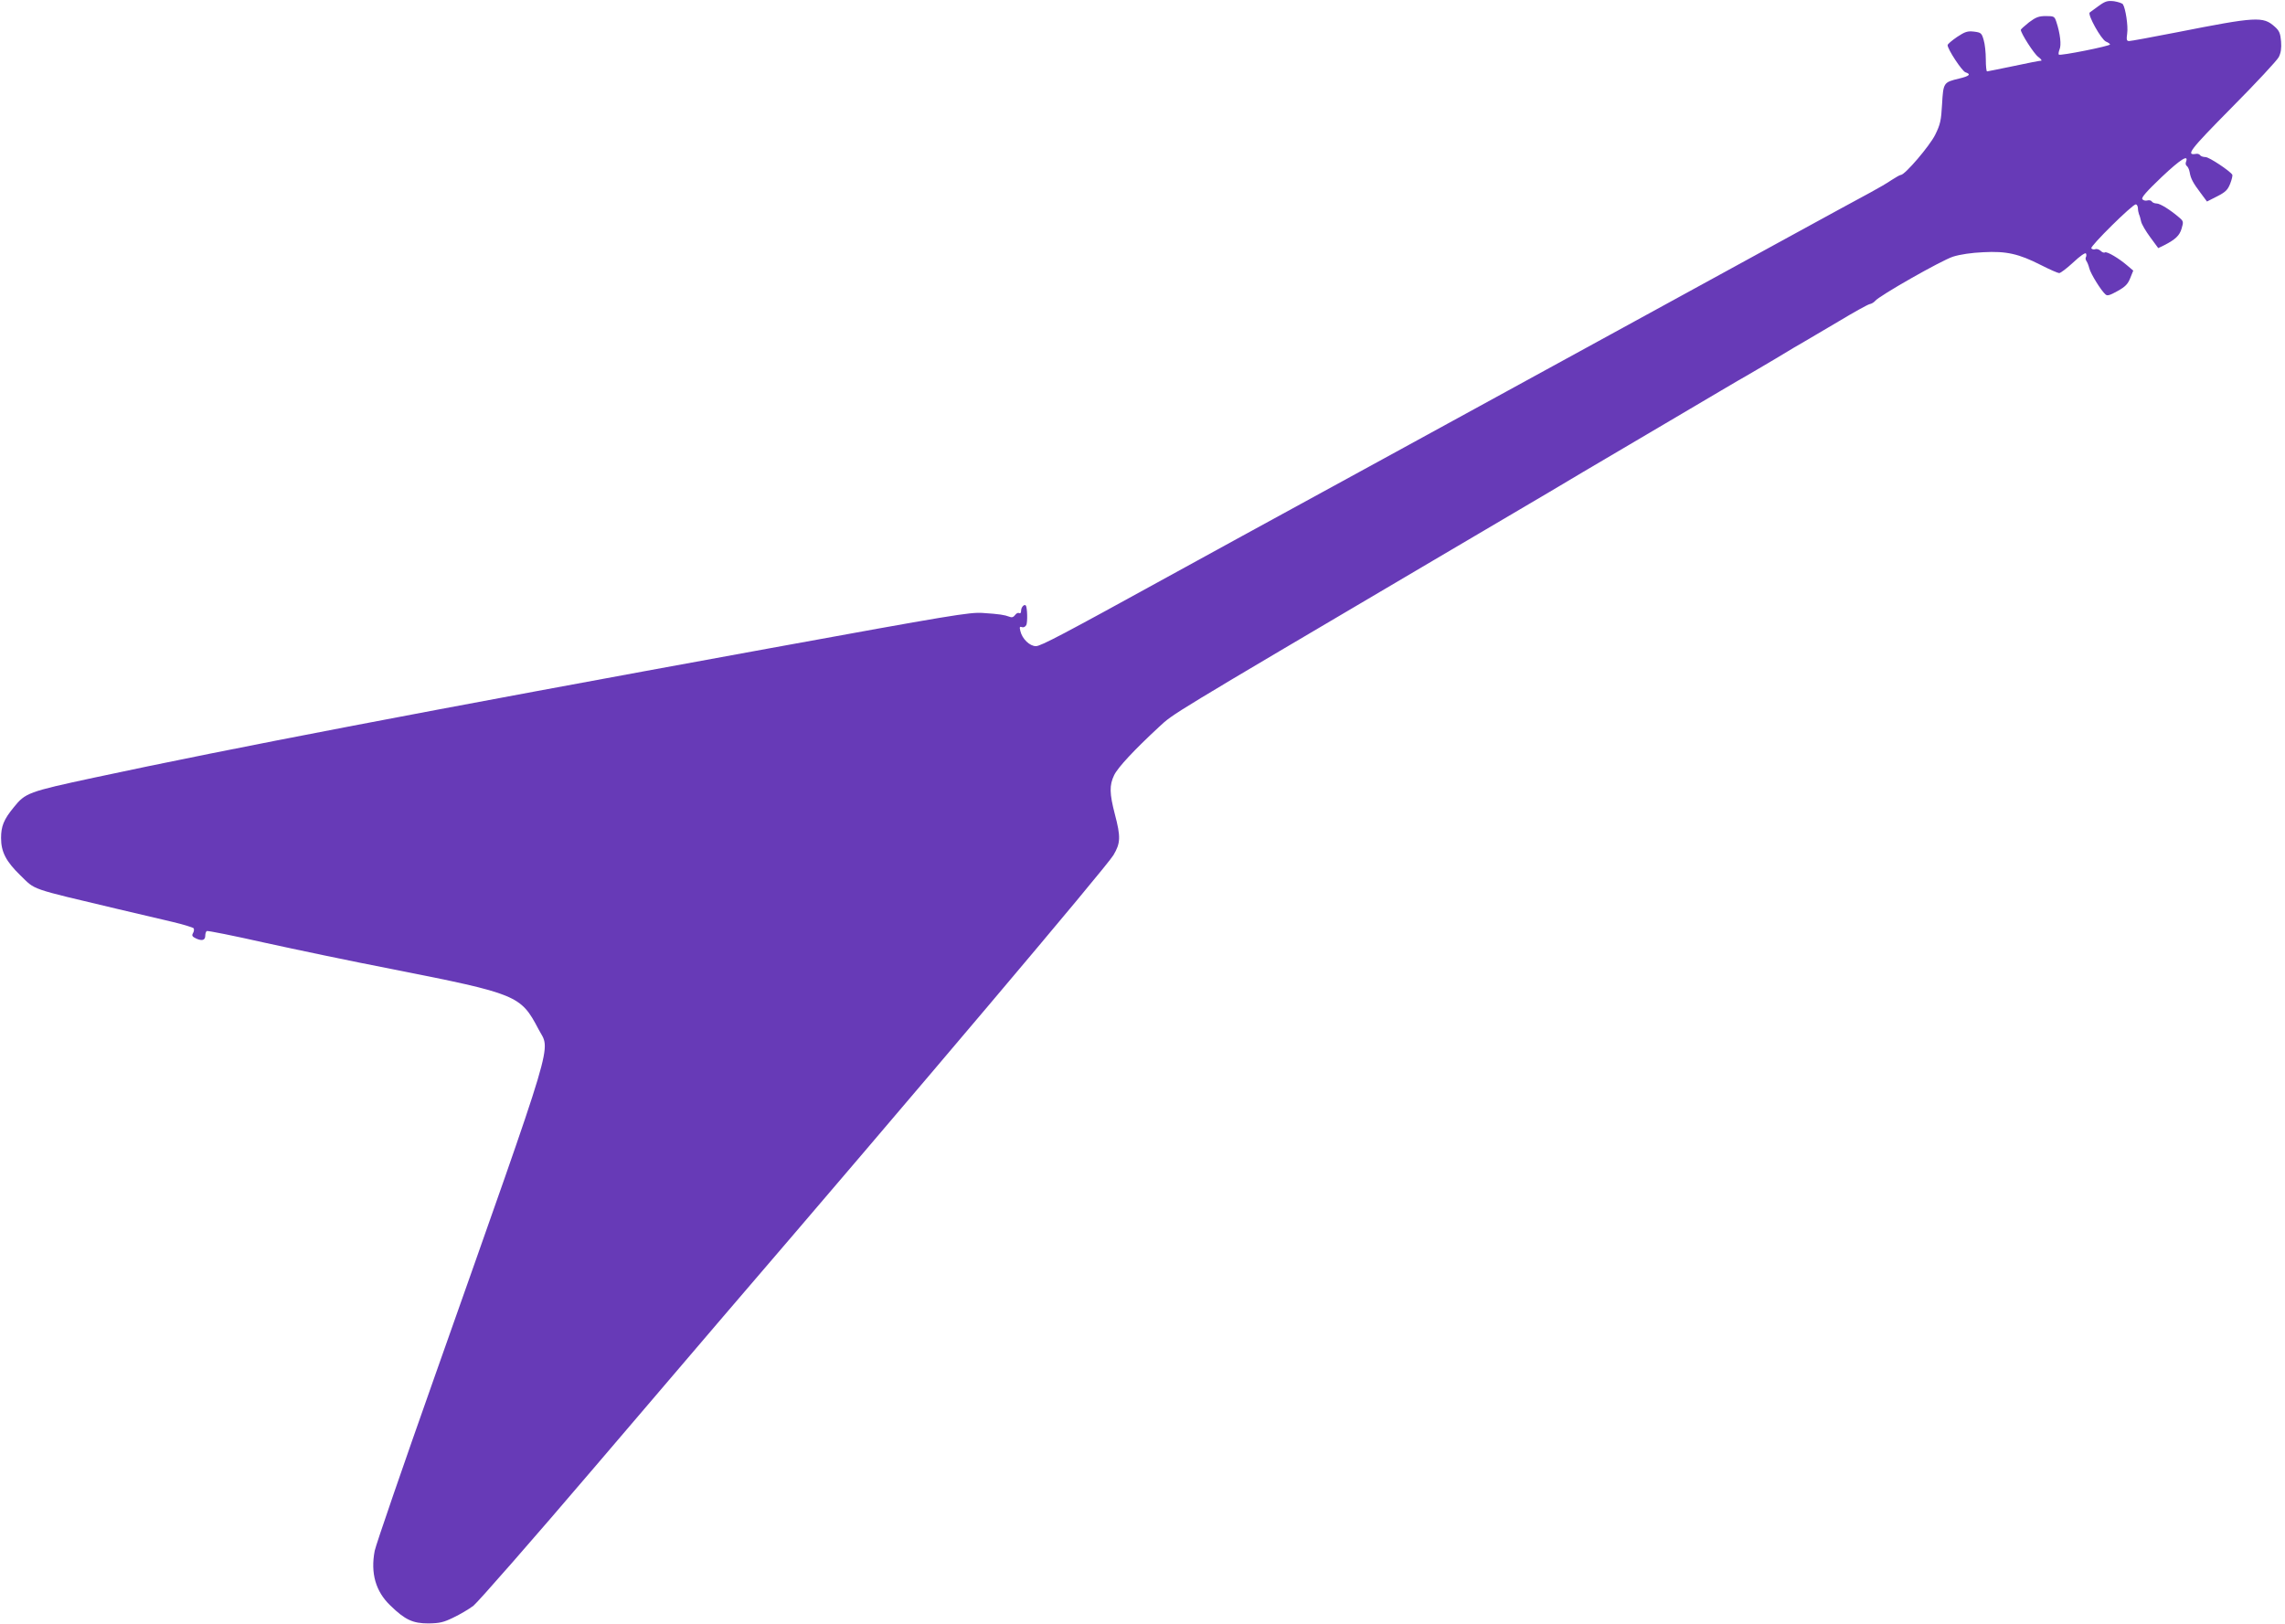 <?xml version="1.0" standalone="no"?>
<!DOCTYPE svg PUBLIC "-//W3C//DTD SVG 20010904//EN"
 "http://www.w3.org/TR/2001/REC-SVG-20010904/DTD/svg10.dtd">
<svg version="1.0" xmlns="http://www.w3.org/2000/svg"
 width="1280pt" height="910pt" viewBox="0 0 1280 910"
 preserveAspectRatio="xMidYMid meet">
<g transform="translate(0,910) scale(0.1,-0.1)"
fill="#673ab7" stroke="none">
<path d="M11758 9068 c-24 -17 -47 -34 -52 -38 -13 -12 64 -151 91 -163 13 -5
23 -13 23 -16 0 -9 -280 -65 -287 -57 -3 3 -1 16 4 29 11 24 4 89 -18 155 -10
30 -13 32 -58 32 -40 0 -56 -6 -95 -35 -25 -20 -46 -39 -46 -42 0 -19 74 -135
98 -152 15 -11 22 -21 16 -21 -7 0 -76 -13 -154 -30 -78 -16 -146 -30 -149
-30 -4 0 -7 30 -7 68 0 37 -5 86 -12 108 -11 39 -15 42 -55 47 -36 4 -50 -1
-94 -30 -29 -20 -53 -40 -53 -46 0 -23 81 -146 100 -152 33 -11 23 -21 -35
-35 -88 -21 -89 -23 -96 -143 -5 -92 -10 -114 -38 -171 -30 -62 -170 -226
-193 -226 -5 0 -28 -13 -51 -28 -23 -16 -76 -47 -117 -69 -65 -34 -835 -456
-1460 -798 -113 -62 -684 -374 -1270 -695 -586 -320 -1132 -619 -1215 -665
-578 -318 -705 -385 -732 -385 -35 0 -77 41 -87 84 -6 23 -4 27 8 23 9 -4 19
1 25 11 8 16 6 100 -3 110 -9 9 -26 -10 -26 -29 0 -12 -4 -17 -11 -14 -6 4
-16 -1 -23 -11 -9 -12 -19 -15 -32 -9 -26 10 -56 15 -149 21 -73 5 -175 -12
-1205 -200 -1923 -351 -3006 -558 -3770 -722 -373 -80 -388 -86 -453 -167 -56
-68 -71 -106 -71 -172 0 -78 28 -131 107 -208 89 -86 43 -70 552 -191 105 -25
241 -57 302 -71 62 -15 115 -31 118 -36 3 -5 2 -17 -4 -27 -8 -14 -4 -20 20
-31 33 -14 49 -8 49 19 0 10 4 21 8 24 5 3 150 -26 323 -65 173 -38 496 -106
719 -149 697 -138 717 -146 816 -335 68 -131 112 16 -579 -1941 -179 -506
-331 -948 -338 -982 -24 -125 5 -228 88 -307 82 -80 126 -100 213 -100 63 1
85 6 140 33 36 17 87 47 112 66 25 20 332 370 680 778 349 409 673 788 720
843 1084 1262 2144 2516 2185 2584 40 67 42 102 8 230 -30 116 -31 162 -4 218
21 44 113 142 252 271 84 77 38 49 1532 930 303 178 597 352 655 386 58 35
143 85 190 113 47 28 263 155 480 283 217 128 411 243 432 254 20 12 95 55
165 97 70 43 142 85 160 95 18 11 103 61 190 112 86 52 166 96 176 98 11 2 24
10 31 18 21 28 371 227 436 248 41 13 104 22 170 25 130 7 199 -9 323 -72 49
-25 95 -45 102 -45 8 0 43 27 79 60 37 35 67 56 71 50 3 -5 3 -15 0 -20 -4 -6
-2 -16 3 -23 5 -7 12 -25 16 -41 8 -31 67 -126 91 -146 10 -9 25 -4 68 20 43
24 57 39 70 72 l17 42 -33 28 c-46 40 -115 81 -126 74 -5 -4 -16 1 -24 9 -9 8
-22 12 -30 9 -8 -3 -18 -1 -22 5 -7 12 230 246 249 246 6 0 11 -9 12 -20 0
-11 3 -27 6 -35 4 -8 9 -27 12 -41 3 -15 26 -54 51 -88 l45 -61 33 16 c63 32
87 55 98 94 11 37 10 41 -12 60 -52 45 -109 80 -128 80 -11 0 -23 5 -27 11 -3
6 -15 9 -25 6 -10 -3 -23 0 -28 7 -7 9 23 43 109 125 107 101 153 129 135 83
-3 -8 -1 -18 5 -22 6 -4 13 -19 16 -35 6 -36 19 -60 62 -117 l35 -47 57 29
c47 24 59 36 73 71 9 23 14 45 12 50 -14 22 -130 99 -150 99 -13 0 -27 5 -30
10 -4 6 -14 10 -23 8 -60 -10 -36 21 201 261 135 136 252 262 262 281 12 24
16 49 13 88 -4 46 -10 60 -36 83 -65 58 -102 56 -548 -32 -138 -27 -258 -49
-267 -49 -14 0 -16 7 -11 43 6 41 -9 140 -24 163 -4 6 -26 13 -49 17 -36 4
-49 1 -85 -25z"/>
</g>
</svg>
